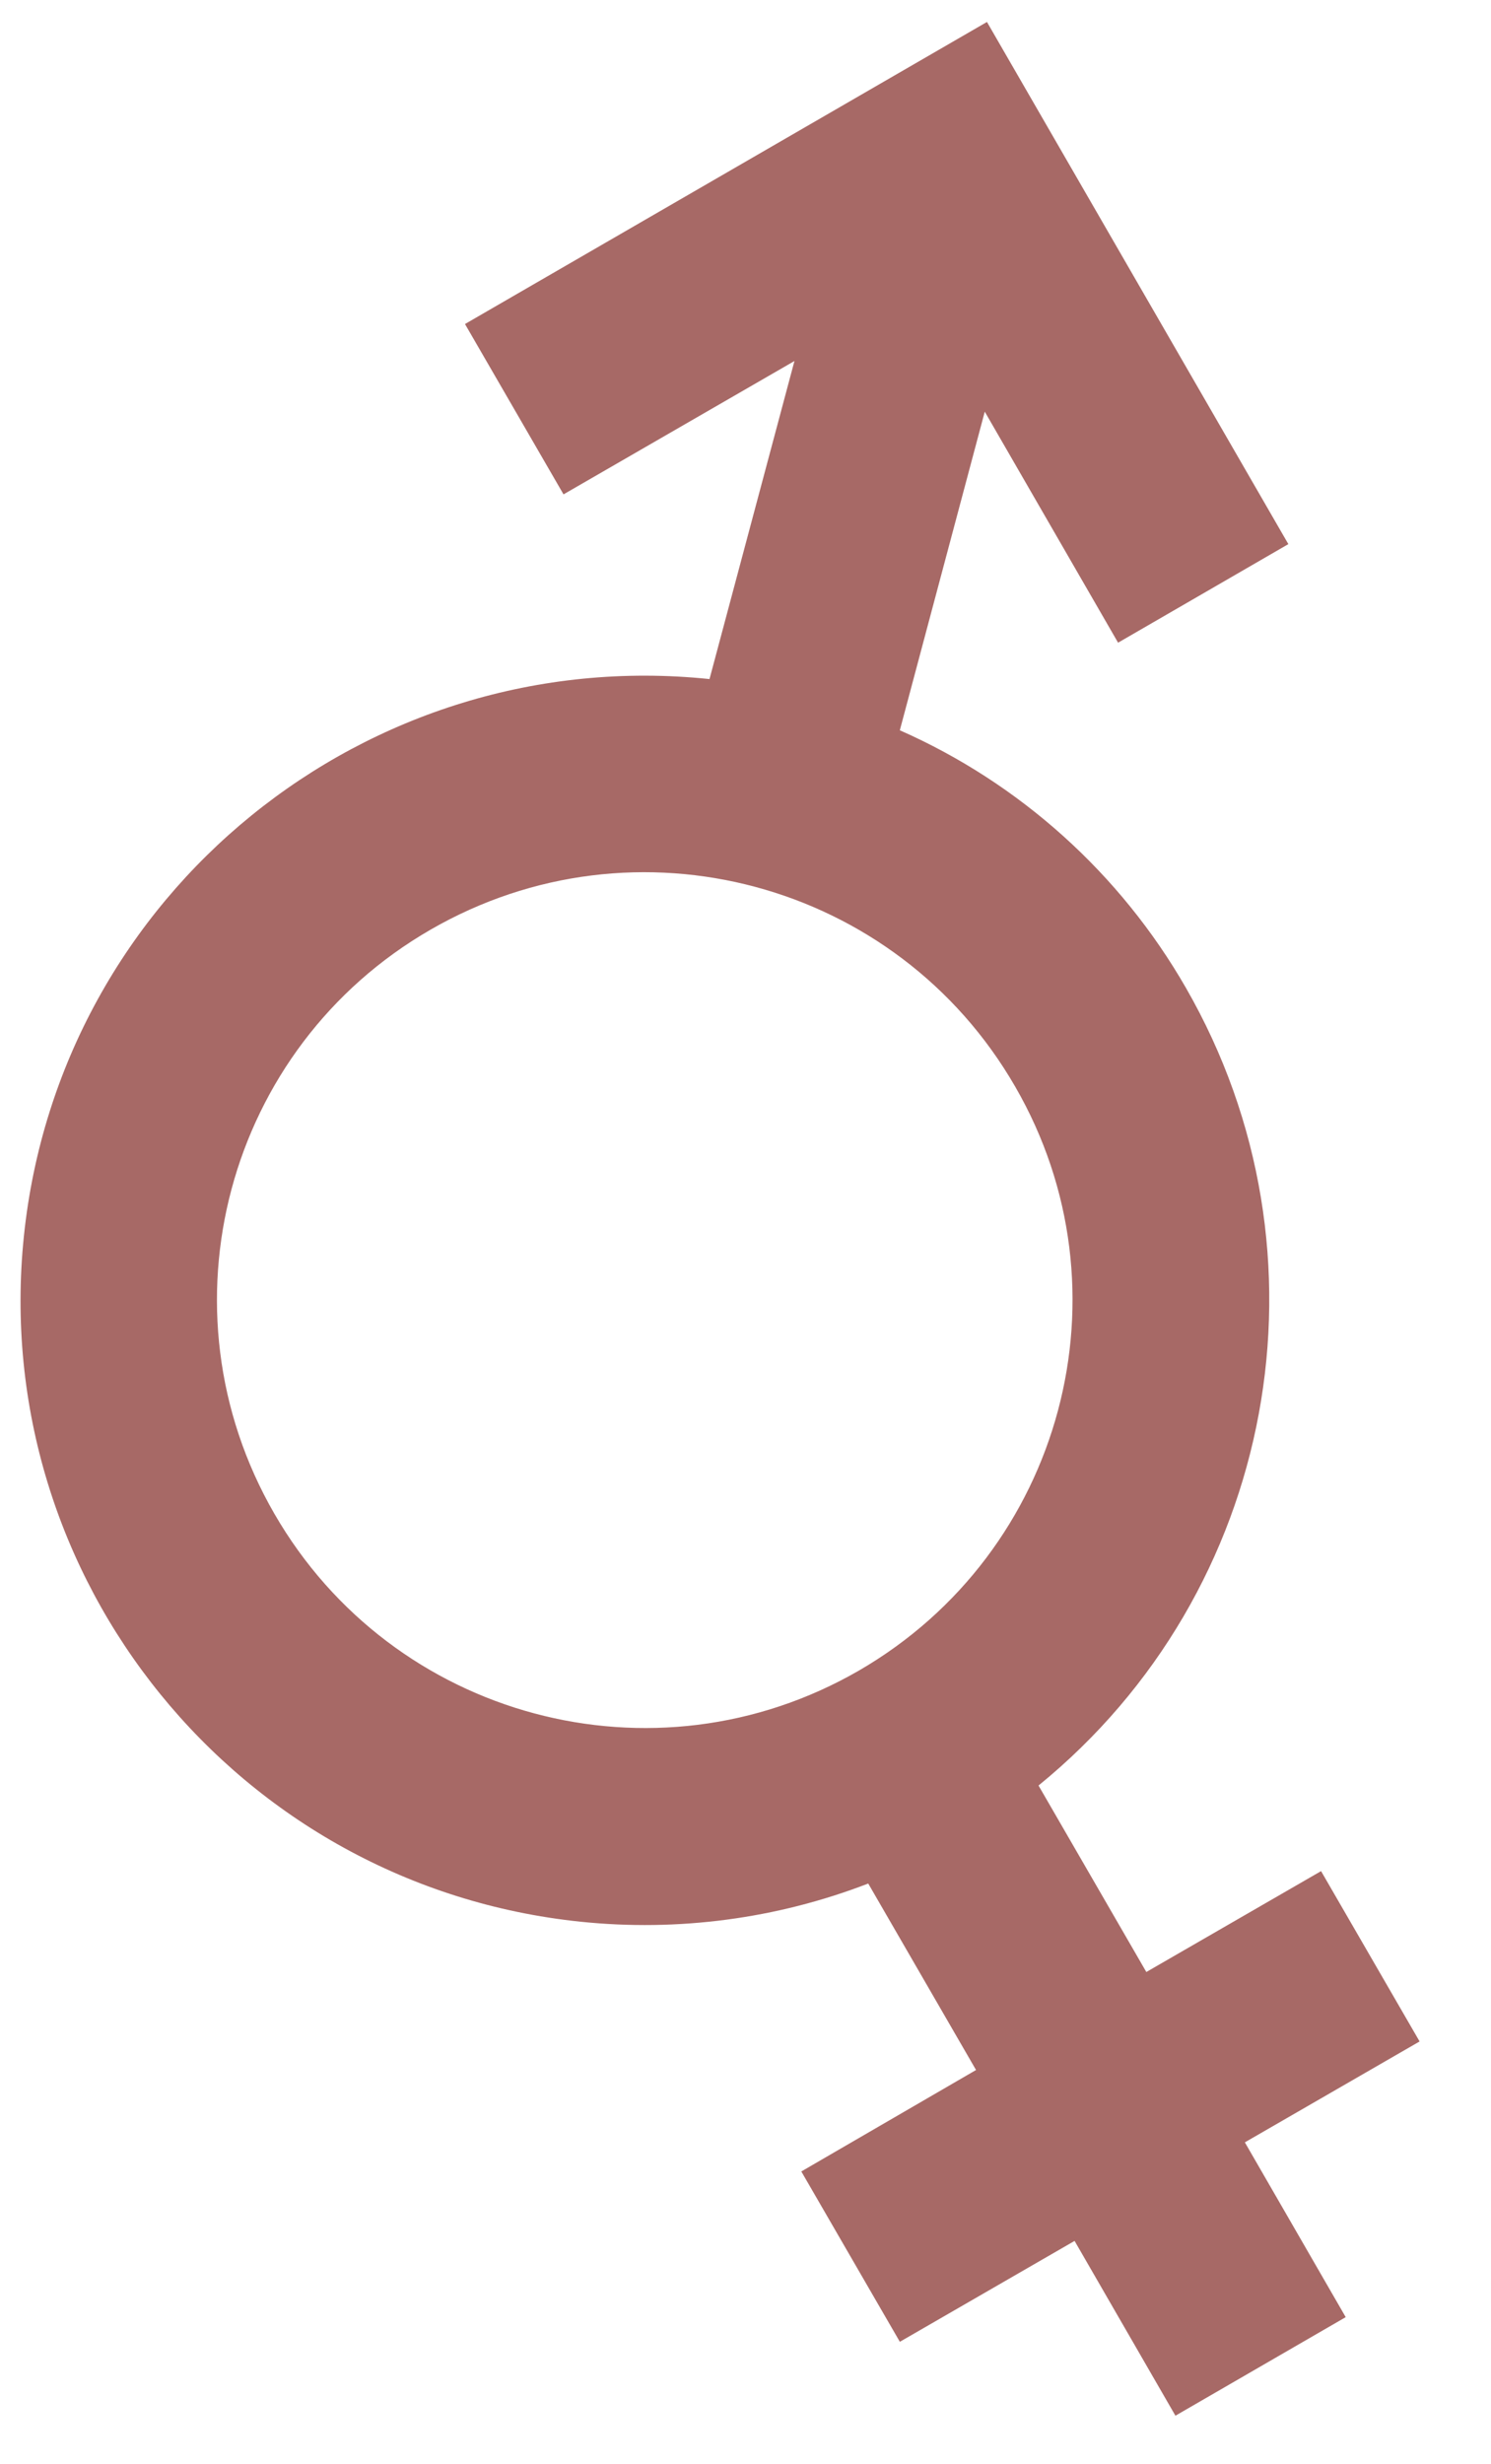 <?xml version="1.0" encoding="utf-8"?>
<!-- Generator: Adobe Illustrator 25.2.0, SVG Export Plug-In . SVG Version: 6.00 Build 0)  -->
<svg version="1.1" id="Ebene_1" xmlns="http://www.w3.org/2000/svg" xmlns:xlink="http://www.w3.org/1999/xlink" x="0px" y="0px"
	 viewBox="0 0 265.3 438.3" style="enable-background:new 0 0 265.3 438.3;" xml:space="preserve">
<style type="text/css">
	.st0{fill:#A76966;}
</style>
<g id="Gruppe_138" transform="translate(12.944 233.567) rotate(-1)">
	<g>
		<g id="Gruppe_137" transform="translate(-8.946 -229.156)">
			<g id="Gruppe_136" transform="translate(3.999 0.07)">
				<path id="Pfad_77" class="st0" d="M77.8,54.4l17,30.6l41.5-23l-16.1,56.3c-60.9-7.4-116.3,36-123.7,96.9s36,116.3,96.9,123.7
					c17.3,2.1,34.9,0.1,51.3-5.9l18.6,33.5L131.9,384l17,30.6l31.4-17.4l17.4,31.4l30.6-17l-17.4-31.4l31.4-17.4l-17-30.6
					l-31.4,17.4l-18.6-33.5c42.9-33.7,55.1-93.6,28.7-141.4c-11.3-20.5-28.9-36.9-50.1-46.7L170,71.6l23,41.5l30.6-17l-52-93.8
					L77.8,54.4z M143.7,295.1c-36.8,20.4-83.1,7.1-103.5-29.7S33.1,182.3,69.8,162c36.8-20.4,83.1-7.1,103.5,29.7
					C193.7,228.4,180.4,274.7,143.7,295.1"/>
			</g>
		</g>
	</g>
</g>
</svg>
